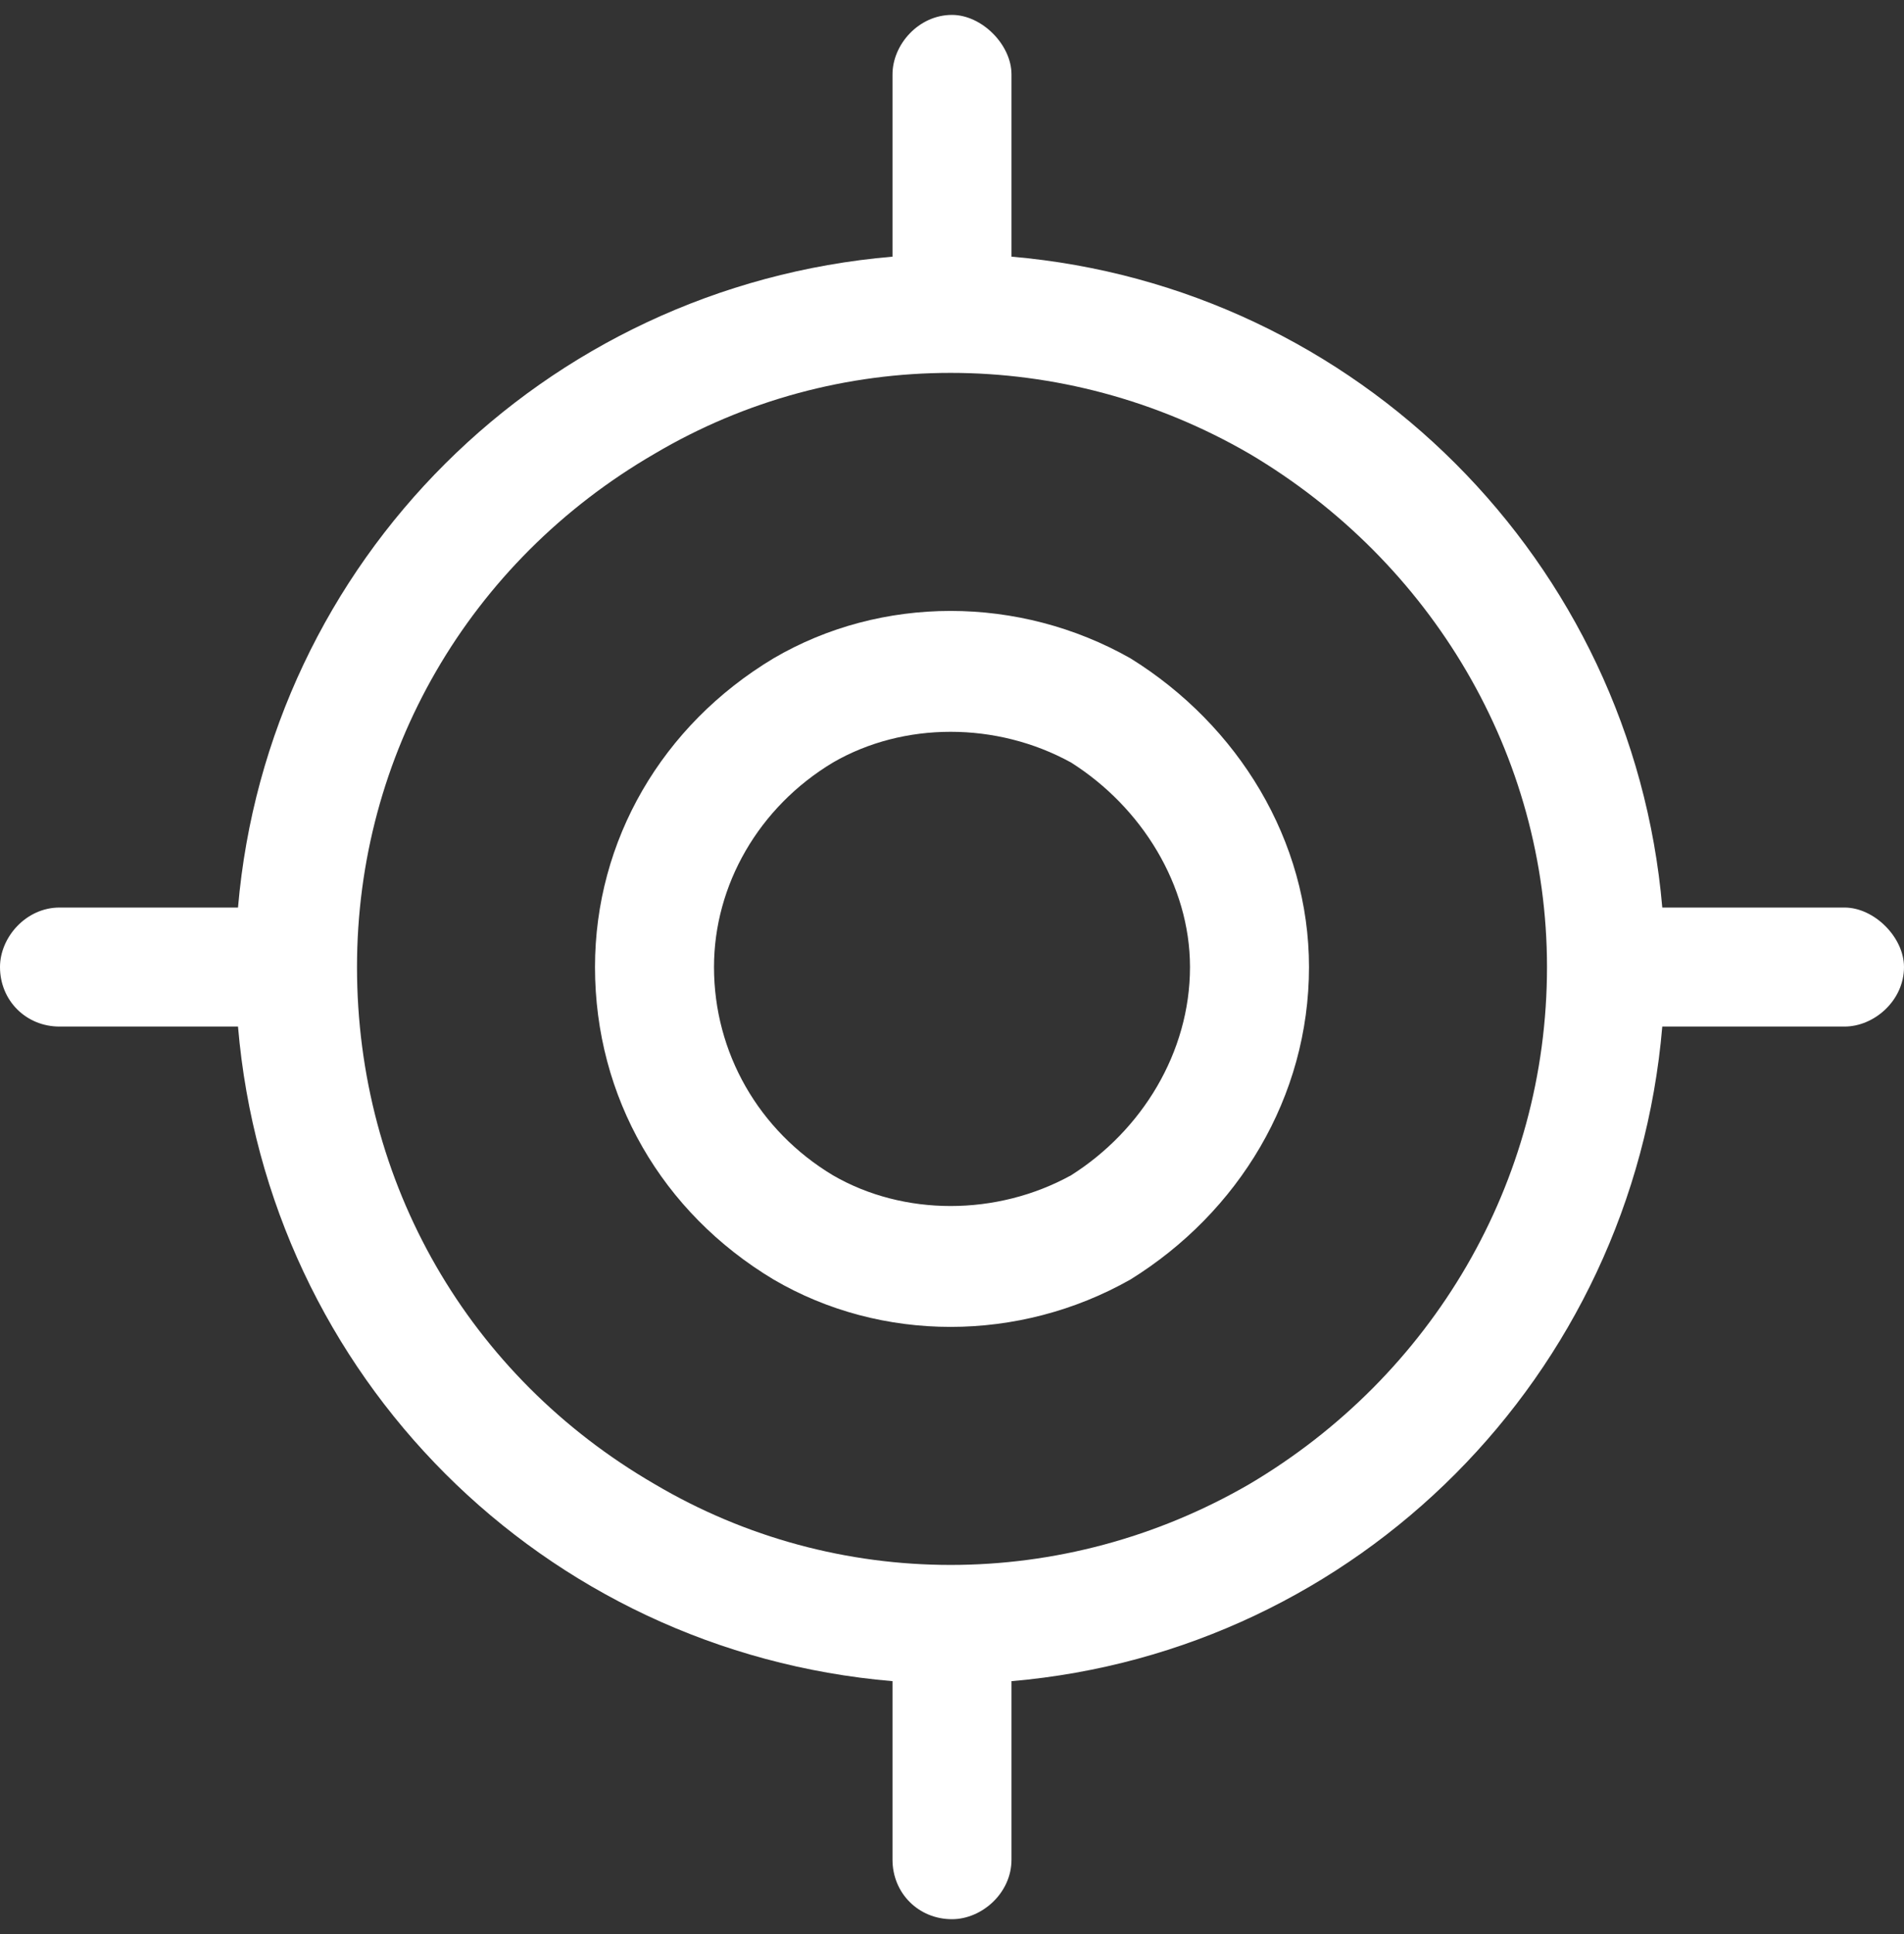 <svg width="64" height="65" viewBox="0 0 64 65" fill="none" xmlns="http://www.w3.org/2000/svg">
<rect x="0" y="0" width="64" height="65" fill="#333333" stroke="none"/>
<path d="M32 0.501C33 0.501 34 1.501 34 2.501V8.626C45.625 9.626 54.875 18.876 55.875 30.501H62C63 30.501 64 31.501 64 32.501C64 33.626 63 34.501 62 34.501H55.875C54.875 46.251 45.625 55.501 34 56.501V62.501C34 63.626 33 64.501 32 64.501C30.875 64.501 30 63.626 30 62.501V56.501C18.25 55.501 9 46.251 8 34.501H2C0.875 34.501 0 33.626 0 32.501C0 31.501 0.875 30.501 2 30.501H8C9 18.876 18.25 9.626 30 8.626V2.501C30 1.501 30.875 0.501 32 0.501ZM12 32.501C12 39.751 15.75 46.251 22 49.876C28.125 53.501 35.75 53.501 42 49.876C48.125 46.251 52 39.751 52 32.501C52 25.376 48.125 18.876 42 15.251C35.75 11.626 28.125 11.626 22 15.251C15.75 18.876 12 25.376 12 32.501ZM40 32.501C40 29.751 38.375 27.126 36 25.626C33.5 24.251 30.375 24.251 28 25.626C25.5 27.126 24 29.751 24 32.501C24 35.376 25.5 38.001 28 39.501C30.375 40.876 33.5 40.876 36 39.501C38.375 38.001 40 35.376 40 32.501ZM20 32.501C20 28.251 22.25 24.376 26 22.126C29.625 20.001 34.25 20.001 38 22.126C41.625 24.376 44 28.251 44 32.501C44 36.876 41.625 40.751 38 43.001C34.25 45.126 29.625 45.126 26 43.001C22.25 40.751 20 36.876 20 32.501Z" fill="white"/>
</svg>
